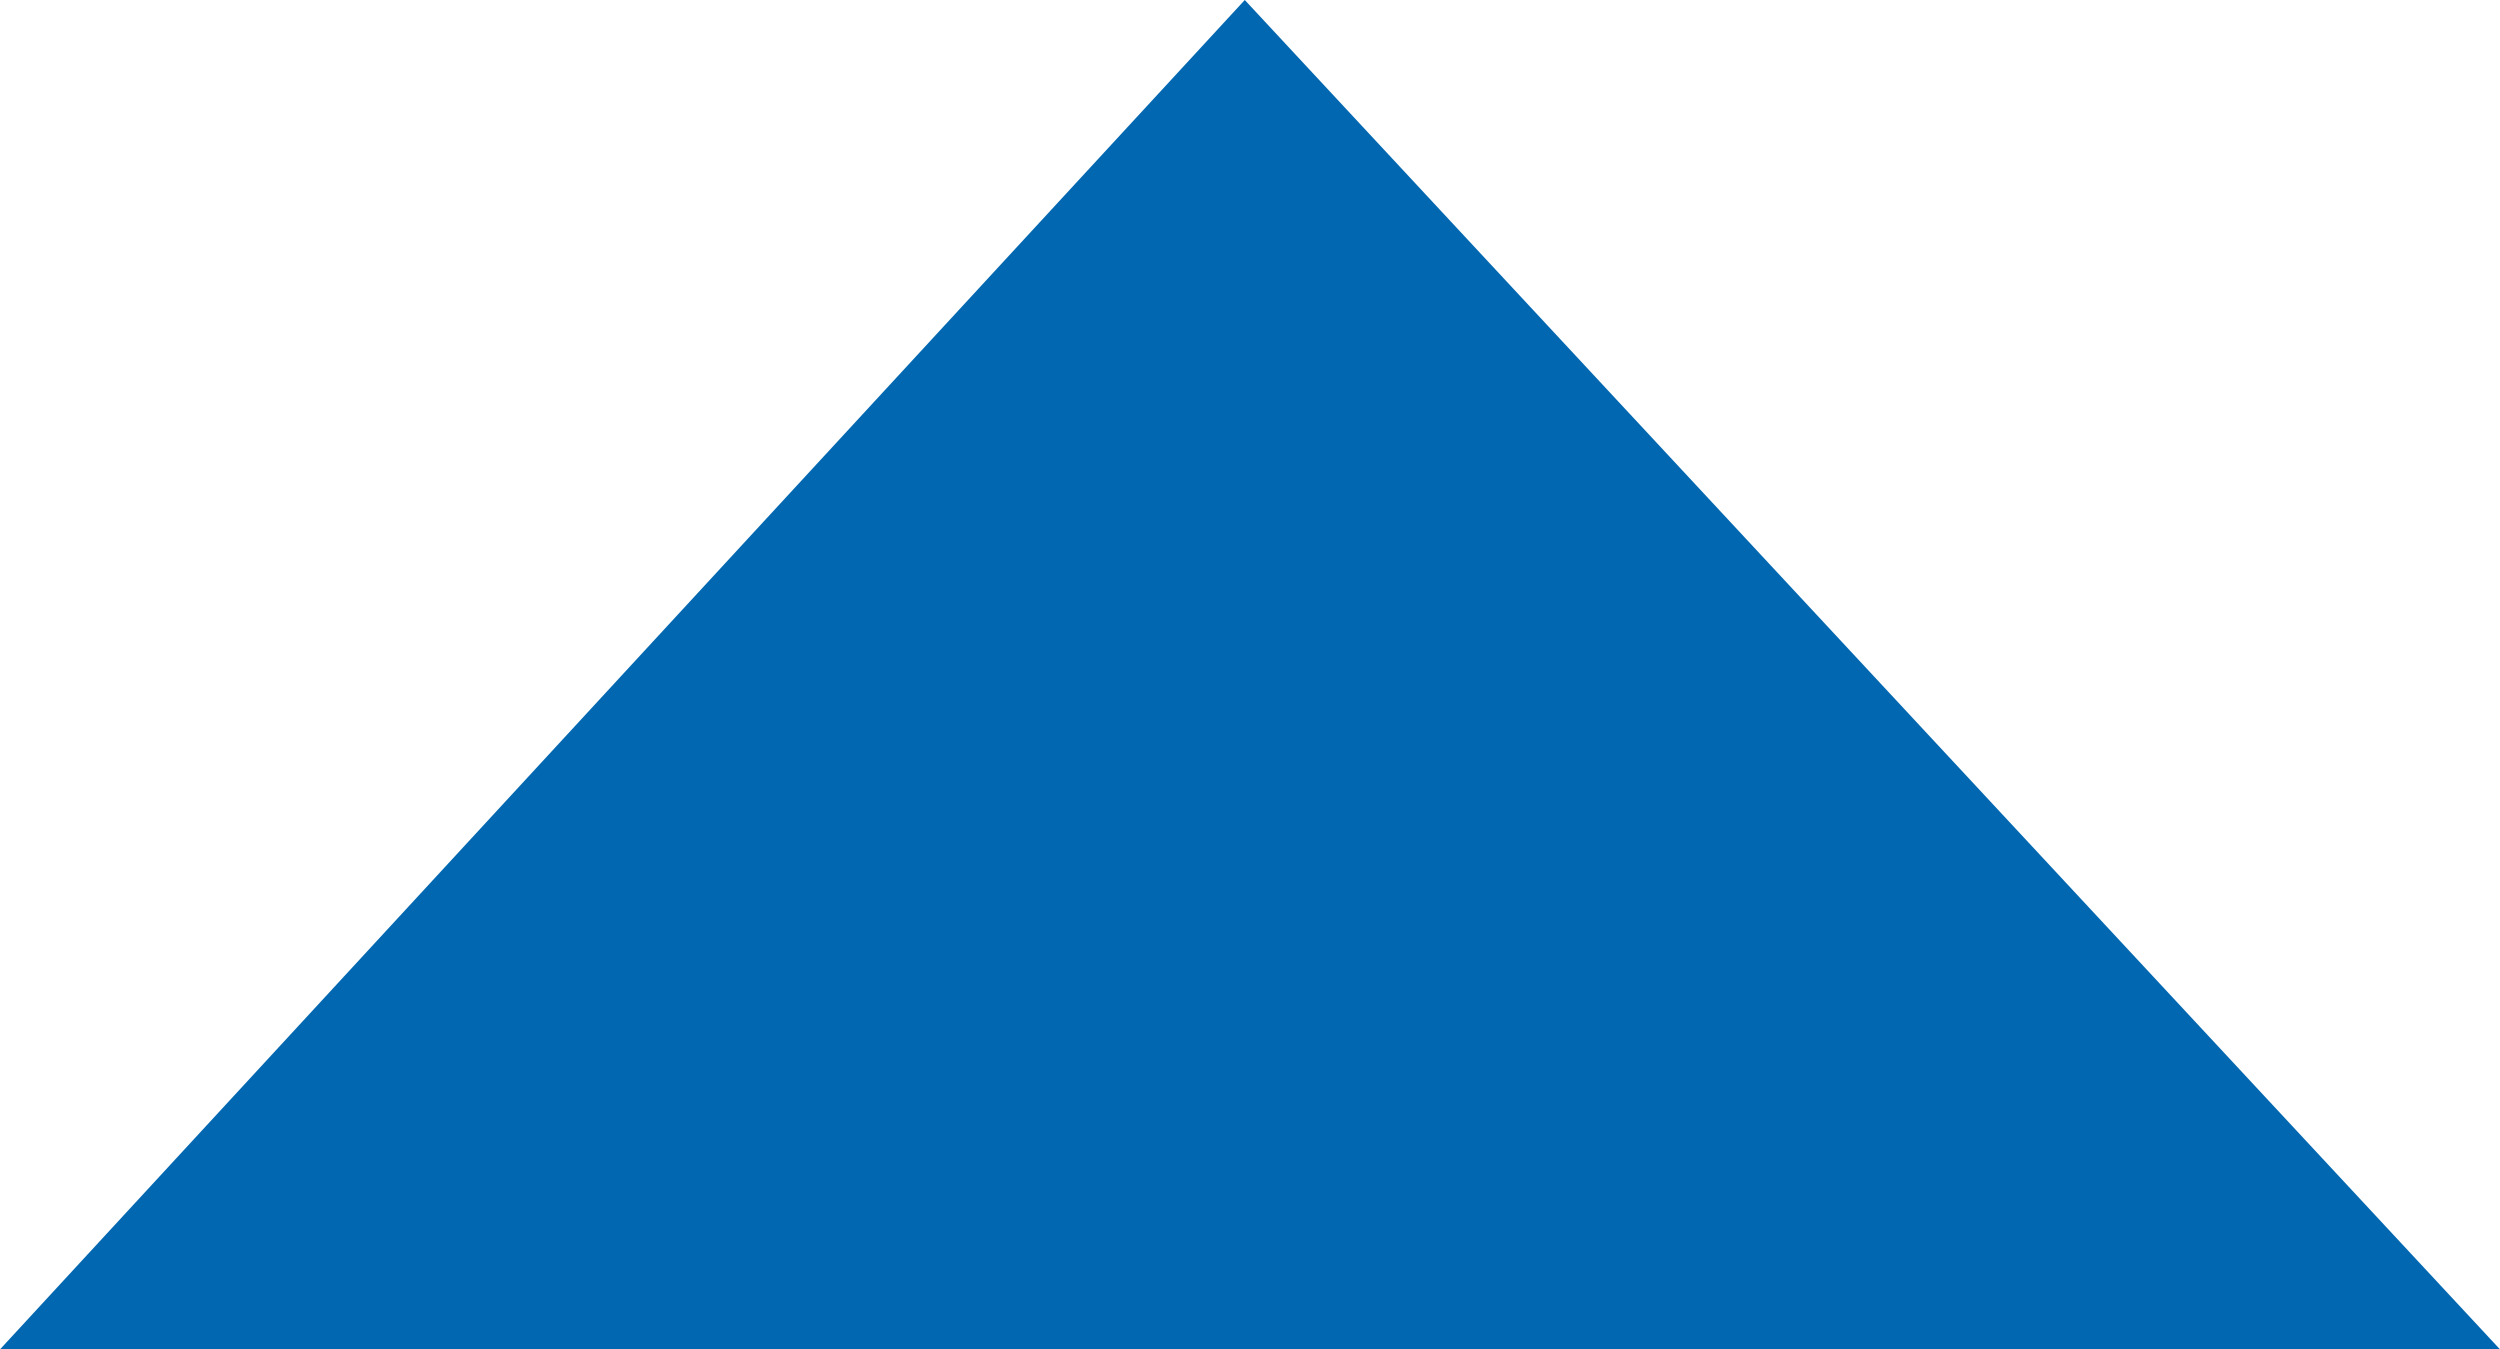 <?xml version="1.0" encoding="UTF-8"?>
<svg id="_圖層_1" data-name="圖層_1" xmlns="http://www.w3.org/2000/svg" version="1.1" viewBox="0 0 23.9 12.9">
  <!-- Generator: Adobe Illustrator 29.2.1, SVG Export Plug-In . SVG Version: 2.1.0 Build 116)  -->
  <defs>
    <style>
      .st0 {
        fill: #0167b1;
      }
    </style>
  </defs>
  <polygon class="st0" points="11.9 0 0 12.9 23.9 12.9 11.9 0"/>
</svg>